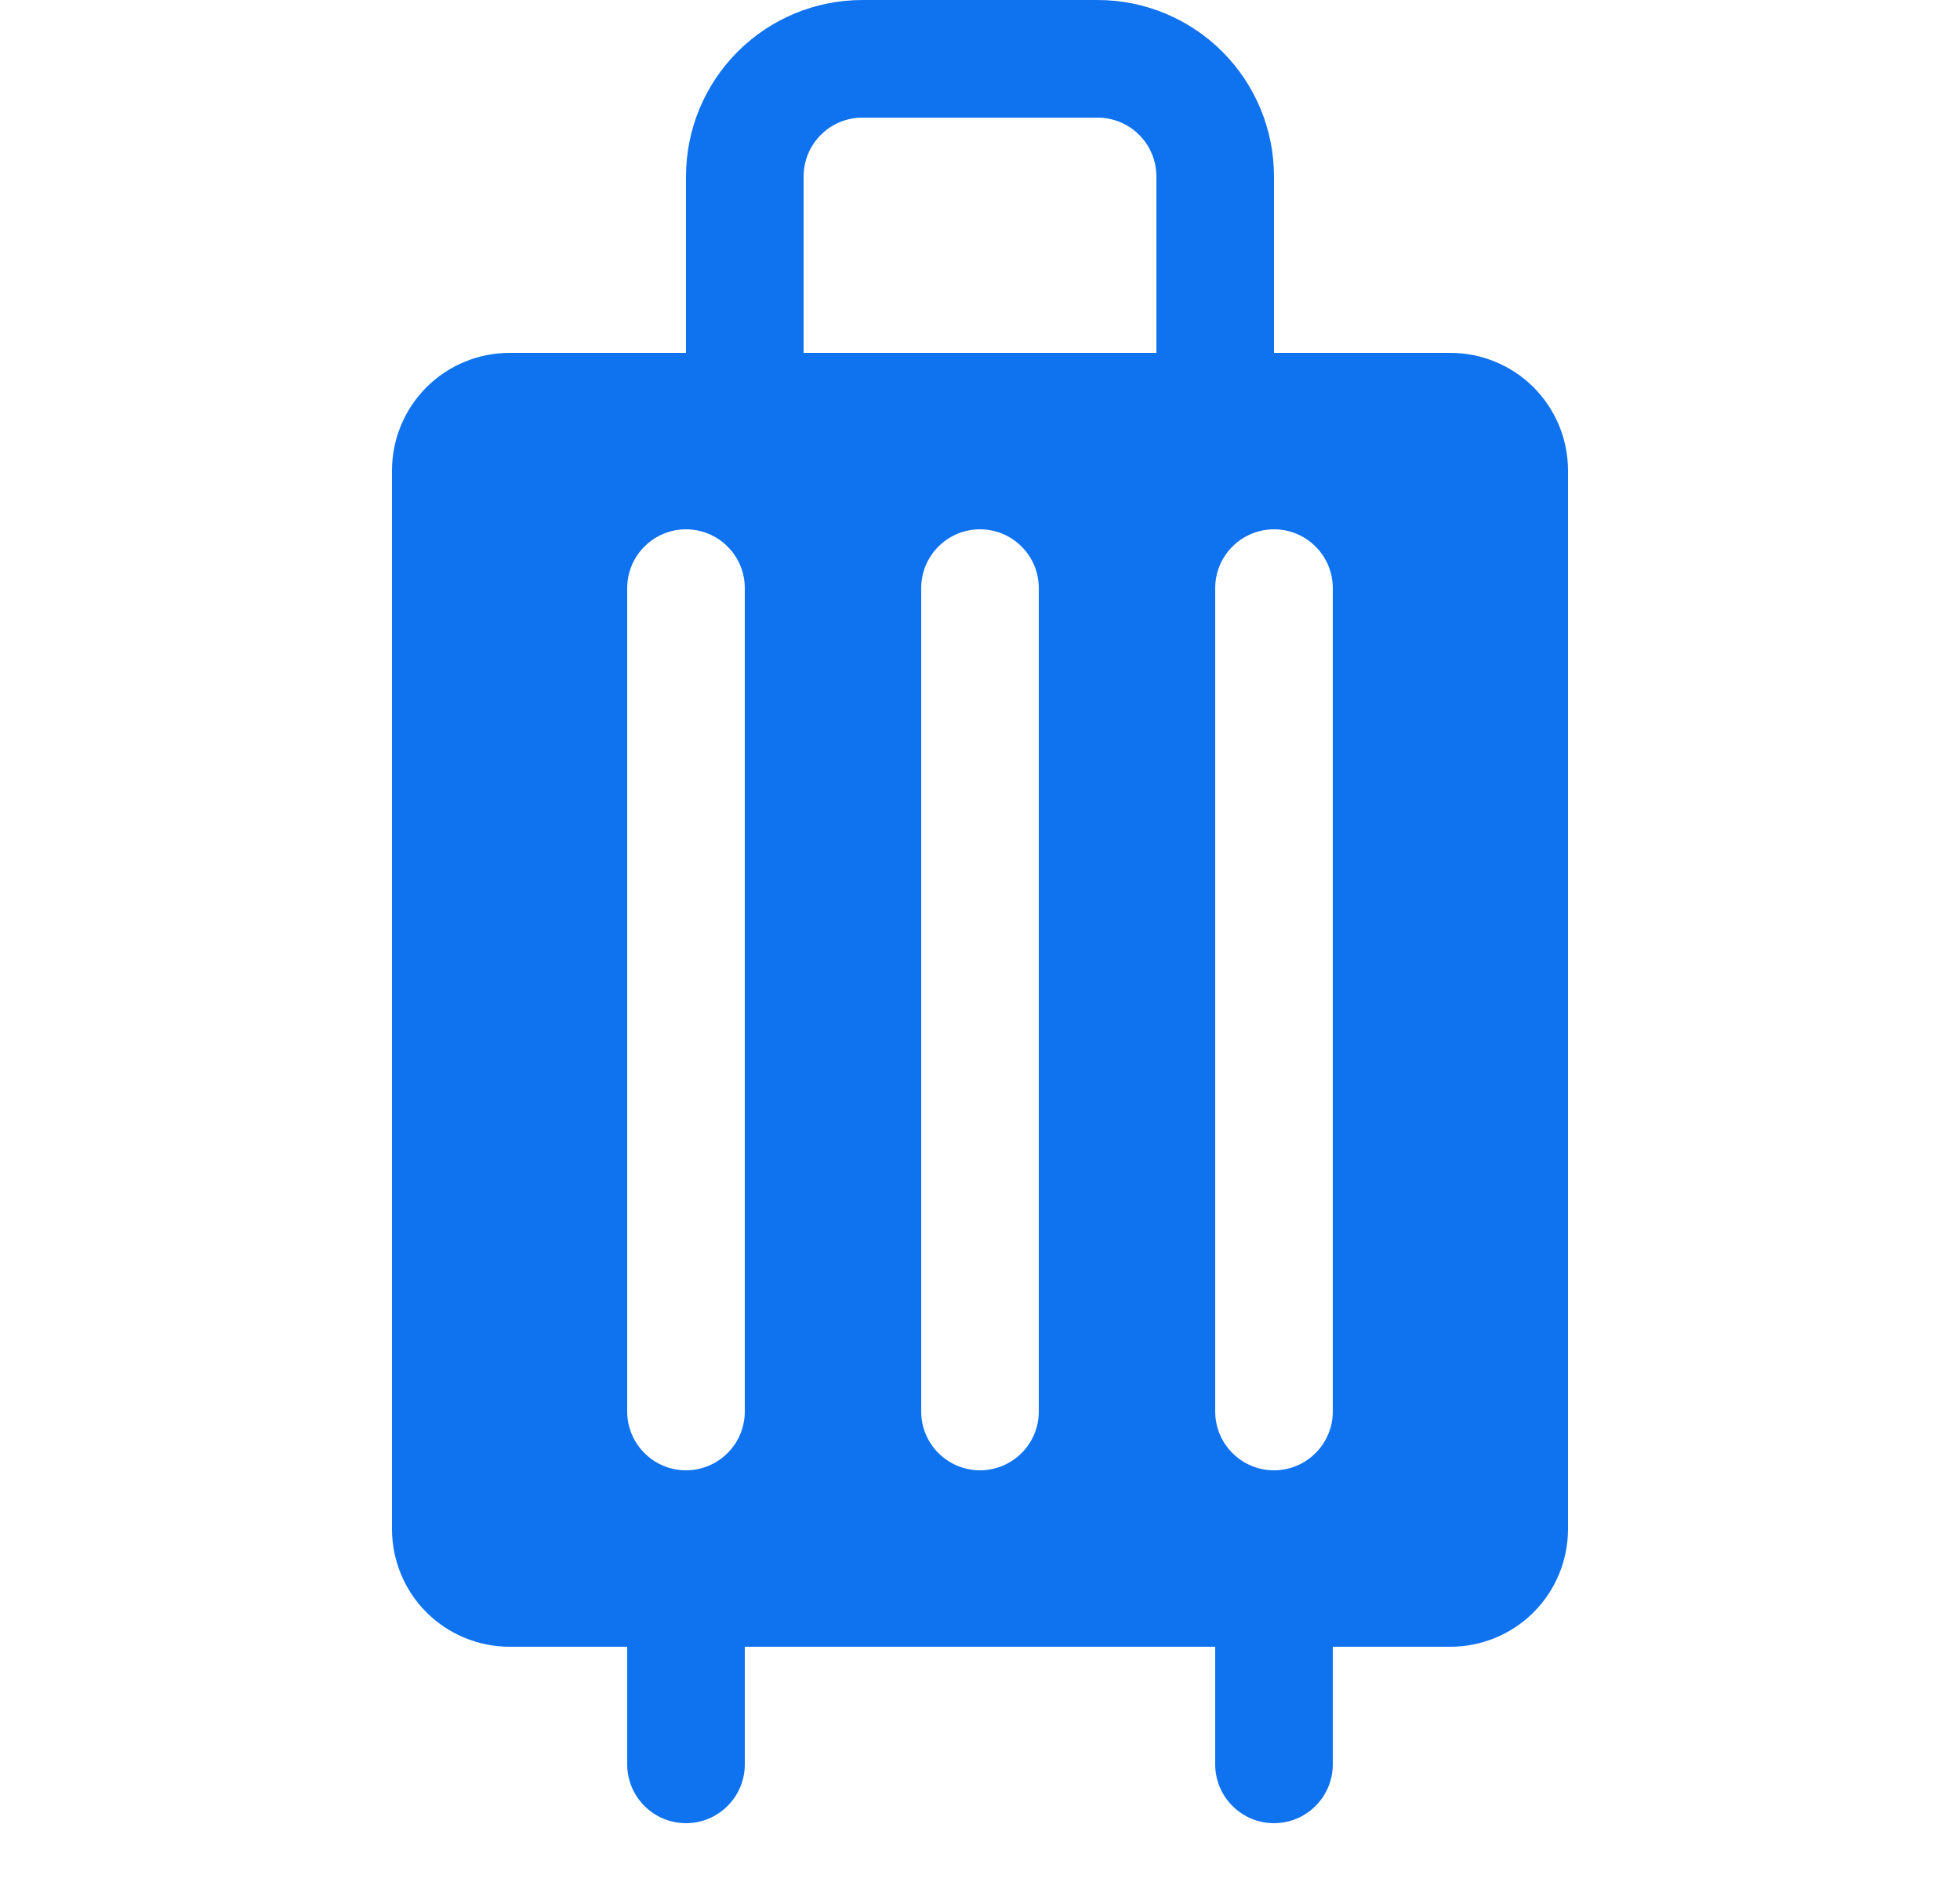 <svg width="25" height="24" viewBox="0 0 25 24" fill="none" xmlns="http://www.w3.org/2000/svg">
<g id="SuitcaseRolling">
<path id="Vector" d="M18.5 4.5H16.25V2.25C16.25 1.653 16.013 1.081 15.591 0.659C15.169 0.237 14.597 0 14 0L11 0C10.403 0 9.831 0.237 9.409 0.659C8.987 1.081 8.75 1.653 8.75 2.25V4.5H6.5C6.102 4.5 5.721 4.658 5.439 4.939C5.158 5.221 5 5.602 5 6V19.5C5 19.898 5.158 20.279 5.439 20.561C5.721 20.842 6.102 21 6.5 21H8V22.5C8 22.699 8.079 22.89 8.22 23.03C8.36 23.171 8.551 23.25 8.75 23.25C8.949 23.25 9.14 23.171 9.28 23.03C9.421 22.89 9.5 22.699 9.5 22.5V21H15.5V22.5C15.5 22.699 15.579 22.89 15.72 23.03C15.86 23.171 16.051 23.25 16.25 23.25C16.449 23.25 16.64 23.171 16.78 23.03C16.921 22.89 17 22.699 17 22.5V21H18.5C18.898 21 19.279 20.842 19.561 20.561C19.842 20.279 20 19.898 20 19.5V6C20 5.602 19.842 5.221 19.561 4.939C19.279 4.658 18.898 4.5 18.5 4.5ZM9.5 18C9.5 18.199 9.421 18.39 9.28 18.53C9.14 18.671 8.949 18.75 8.75 18.75C8.551 18.75 8.36 18.671 8.22 18.53C8.079 18.39 8 18.199 8 18V7.5C8 7.301 8.079 7.11 8.22 6.97C8.36 6.829 8.551 6.75 8.75 6.75C8.949 6.75 9.14 6.829 9.28 6.97C9.421 7.11 9.5 7.301 9.5 7.5V18ZM13.25 18C13.25 18.199 13.171 18.39 13.03 18.53C12.89 18.671 12.699 18.75 12.5 18.75C12.301 18.75 12.11 18.671 11.97 18.53C11.829 18.39 11.75 18.199 11.75 18V7.5C11.75 7.301 11.829 7.11 11.97 6.97C12.11 6.829 12.301 6.75 12.5 6.75C12.699 6.75 12.89 6.829 13.03 6.97C13.171 7.11 13.25 7.301 13.25 7.5V18ZM14.75 4.5H10.25V2.25C10.25 2.051 10.329 1.86 10.47 1.72C10.61 1.579 10.801 1.5 11 1.5H14C14.199 1.5 14.39 1.579 14.53 1.72C14.671 1.86 14.75 2.051 14.75 2.25V4.5ZM17 18C17 18.199 16.921 18.39 16.78 18.53C16.64 18.671 16.449 18.75 16.25 18.75C16.051 18.75 15.86 18.671 15.72 18.53C15.579 18.39 15.5 18.199 15.5 18V7.5C15.5 7.301 15.579 7.11 15.72 6.97C15.86 6.829 16.051 6.75 16.25 6.75C16.449 6.75 16.64 6.829 16.78 6.97C16.921 7.11 17 7.301 17 7.5V18Z" fill="#0F72EF"/>
</g>
</svg>
